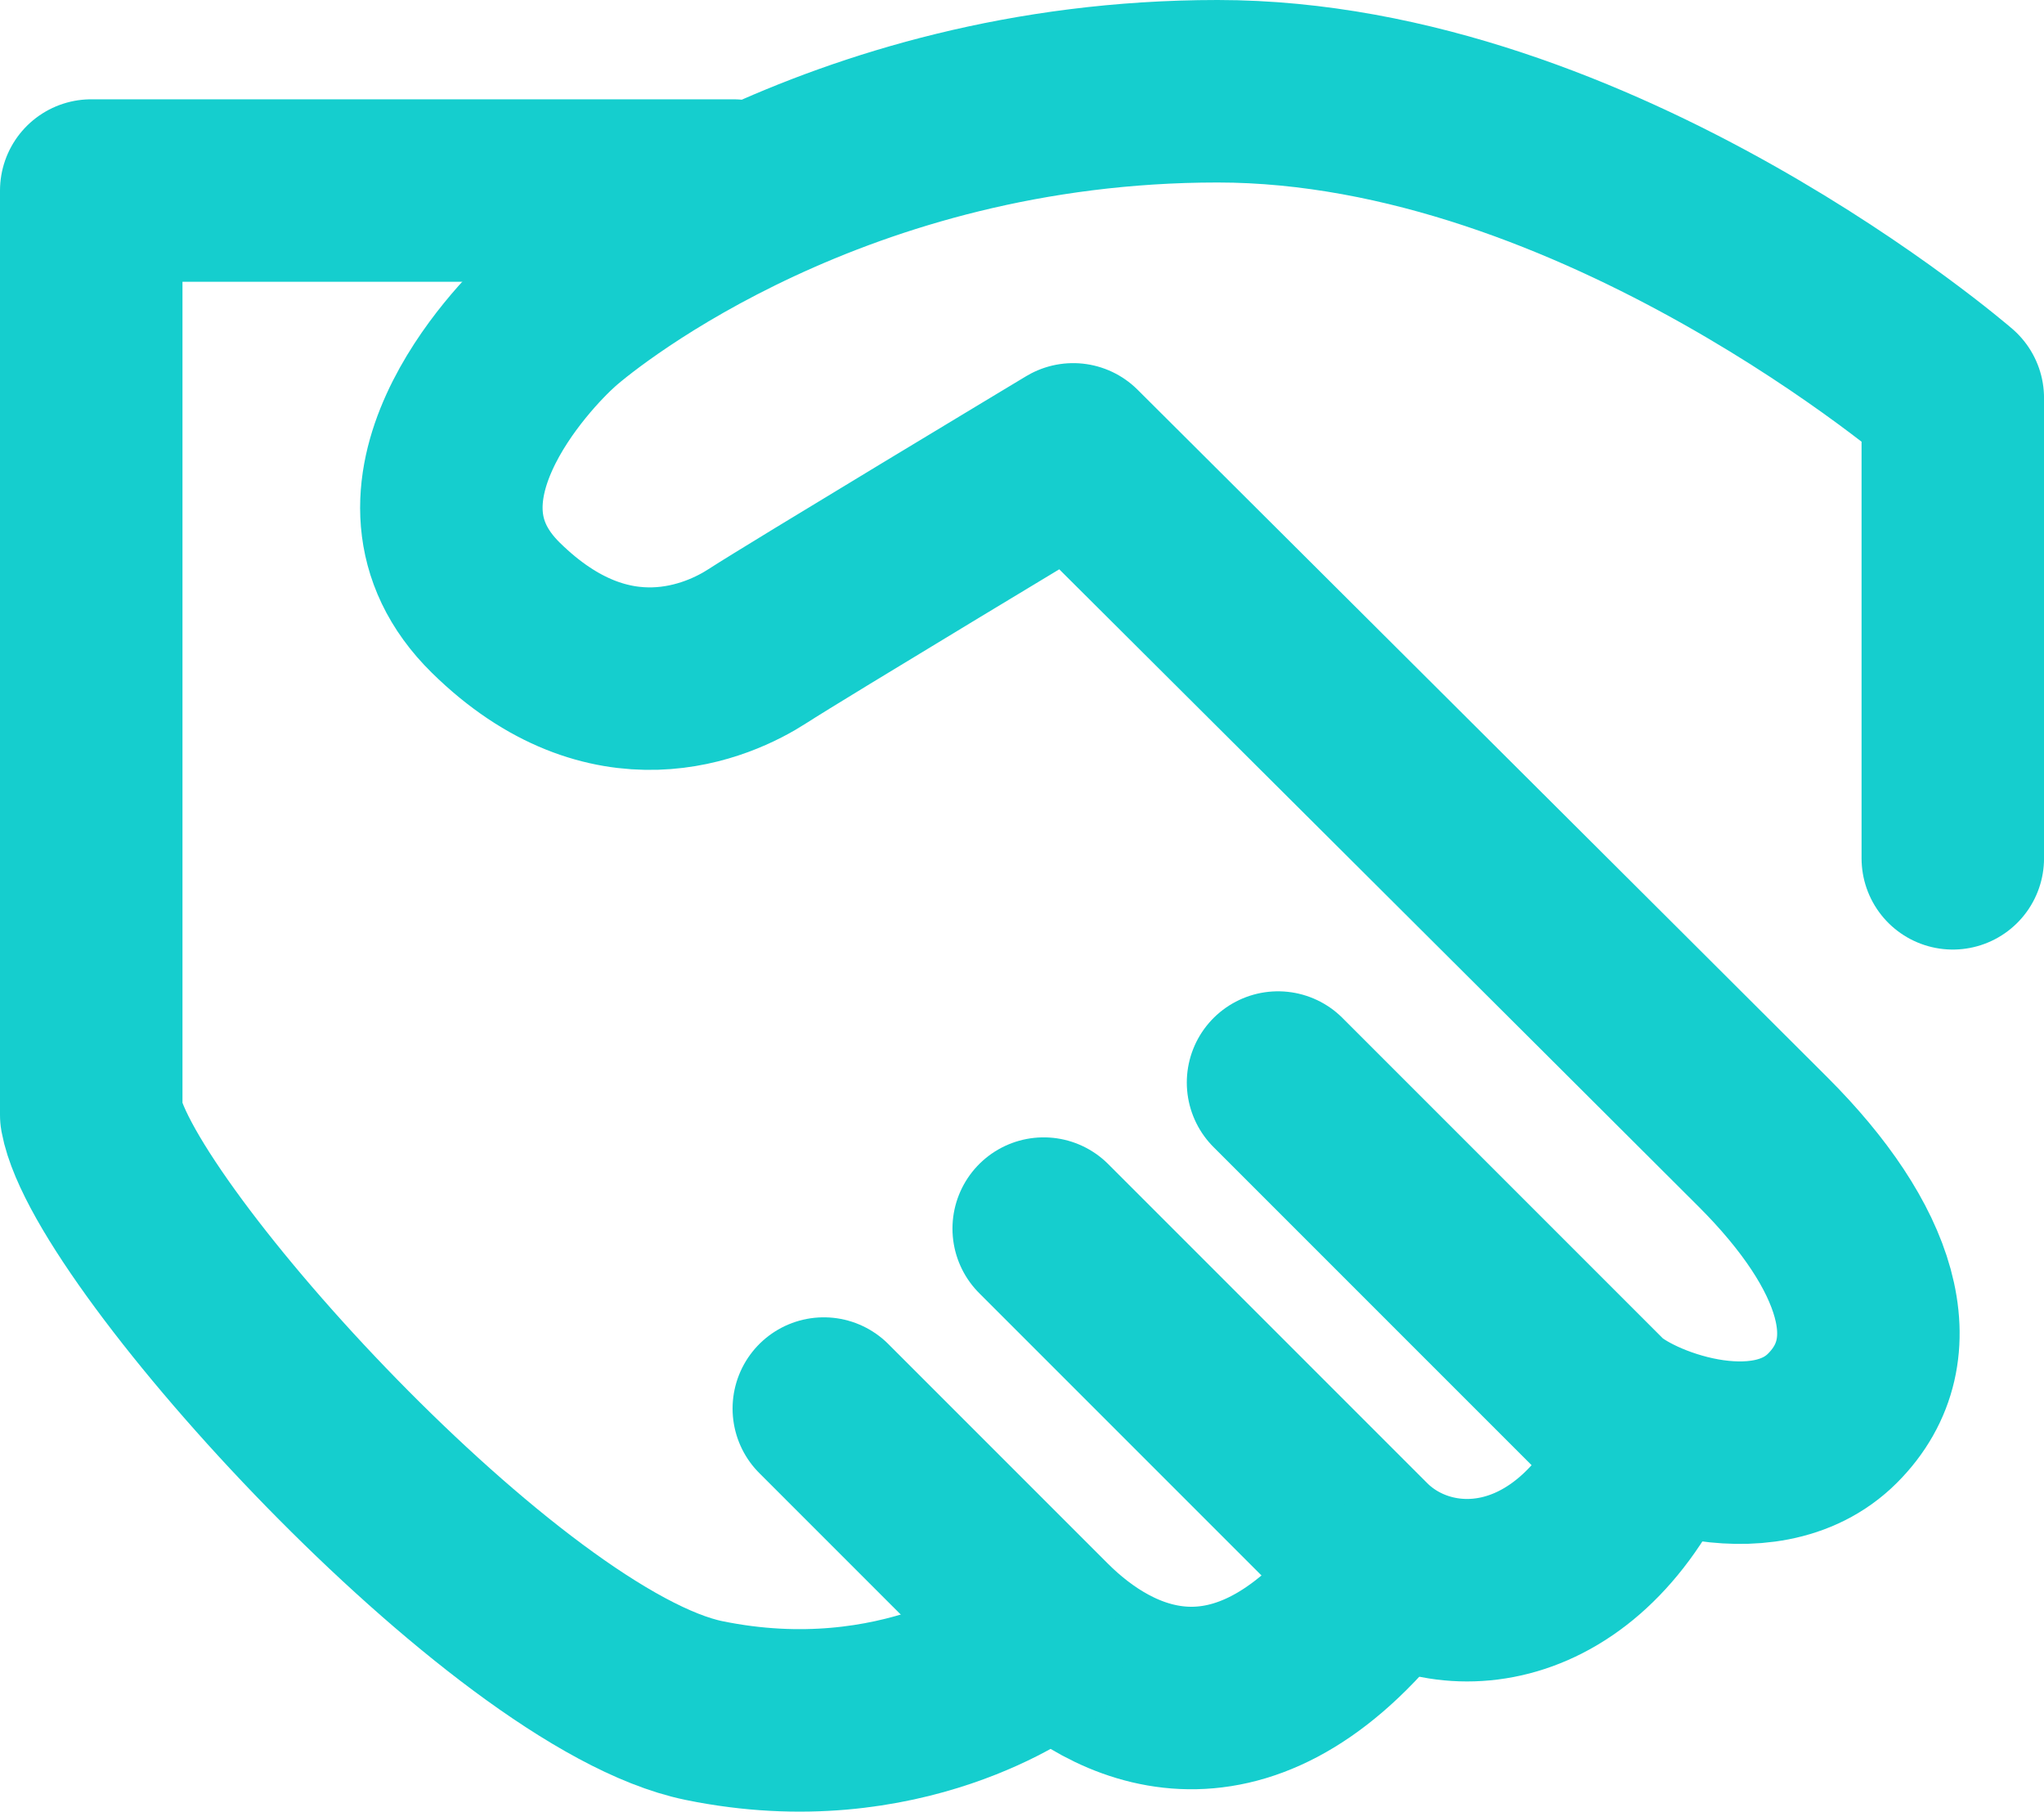 <?xml version="1.0" encoding="UTF-8"?>
<svg id="Layer_2" data-name="Layer 2" xmlns="http://www.w3.org/2000/svg" viewBox="0 0 604.21 535.47">
  <defs>
    <style>
      .cls-1 {
        fill: none;
        stroke: #15cece;
        stroke-linecap: round;
        stroke-linejoin: round;
        stroke-width: 53.94px;
      }
    </style>
  </defs>
  <g id="Layer_1-2" data-name="Layer 1">
    <path class="cls-1" d="M577.25,253.69V117.64S472.58,26.97,359.91,26.97s-186,58.21-196,67.11-51.27,52.22-17.33,85.56c33.93,33.34,66,18.67,77.33,11.33s93.33-56.67,93.33-56.67c0,0,173.41,172.75,204,203.33s40.89,61.11,20.44,81.56-59.33,5.33-68.89-4.22l-95-95"/>
    <path class="cls-1" d="M308.52,363.14l94.33,94.33c20,20,61.22,19.78,84.22-28.1"/>
    <path class="cls-1" d="M243.52,416.33l64.9,64.9c20.67,20.67,57.65,38.01,97.65-11.22"/>
    <path class="cls-1" d="M304.97,488.69s-38.44,28.89-96.89,16.89S33.64,365.58,26.97,329.58V56.32h189.78"/>
  </g>
</svg>